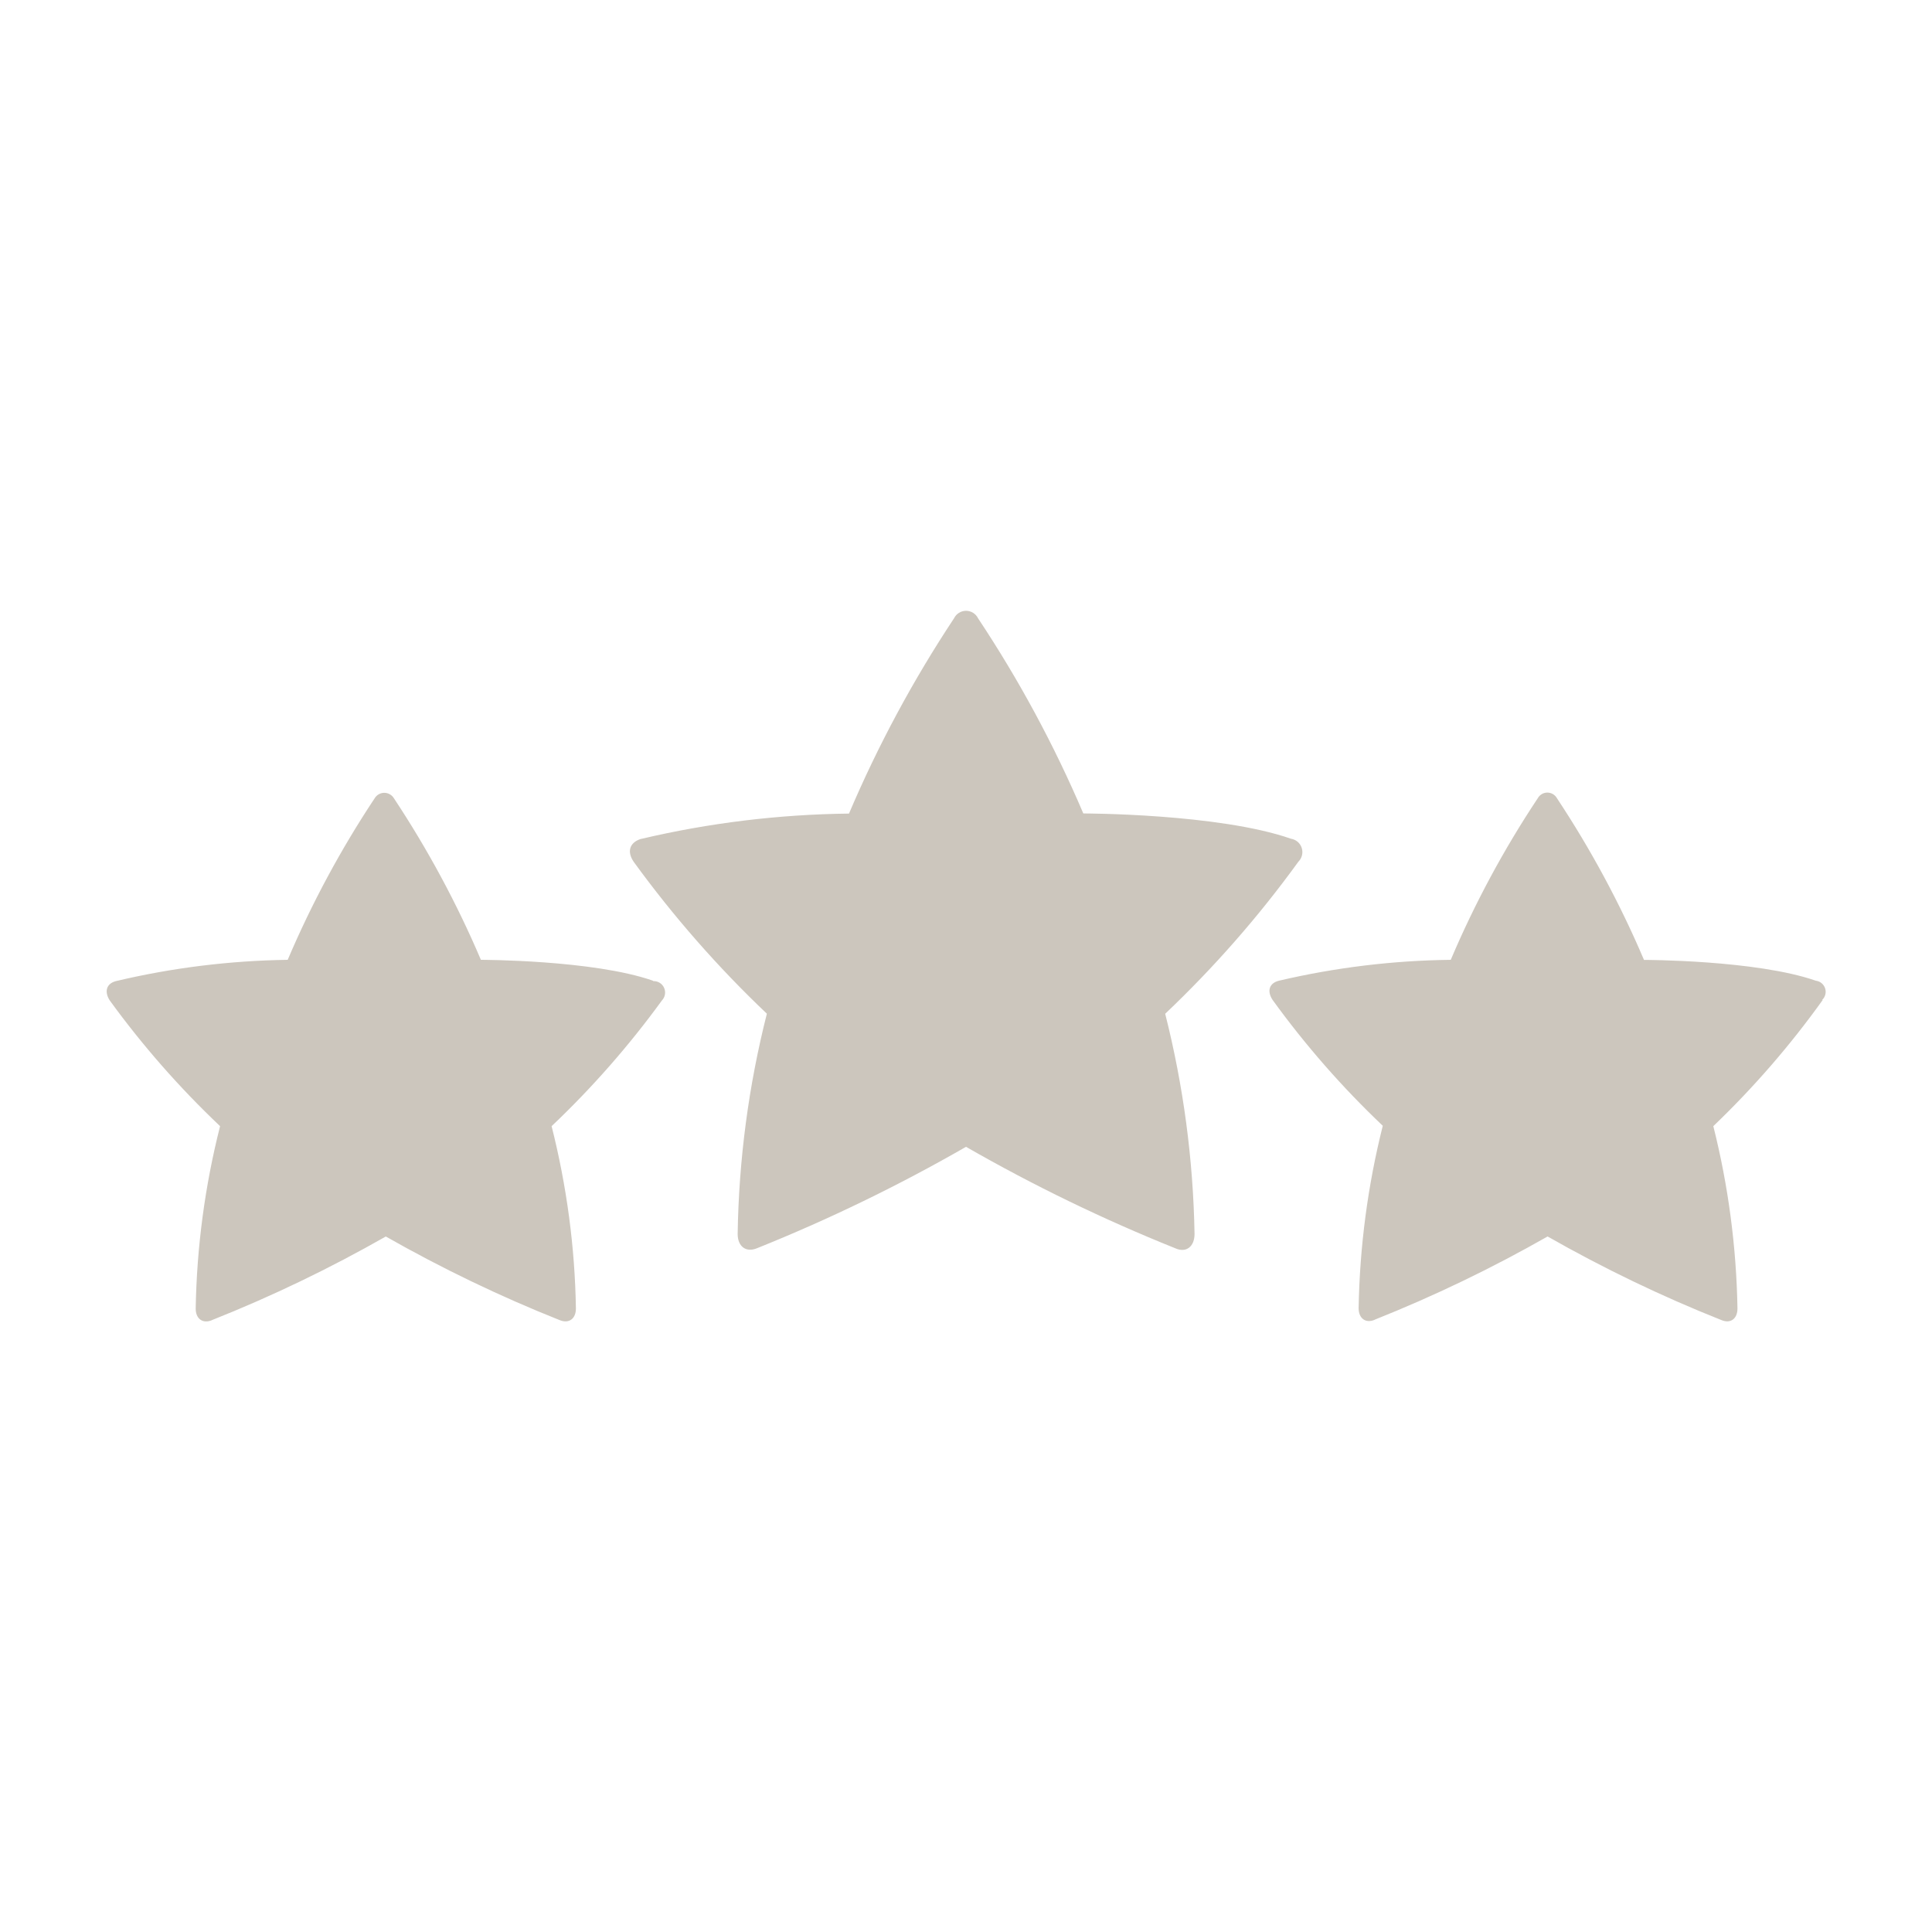 <?xml version="1.0" encoding="UTF-8"?> <svg xmlns="http://www.w3.org/2000/svg" viewBox="0 0 100 100" fill-rule="evenodd"><path d="m60.309 52.469c0.945 3.731 1.453 7.555 1.52 11.402 0 0.641-0.422 1-1 0.738-3.727-1.496-7.344-3.25-10.828-5.25-3.481 2-7.094 3.754-10.82 5.25-0.578 0.238-1-0.102-1-0.738 0.059-3.848 0.566-7.672 1.512-11.402-2.531-2.402-4.84-5.035-6.891-7.859-0.359-0.52-0.23-1 0.379-1.191v0.004c3.527-0.832 7.137-1.27 10.762-1.312 1.5-3.527 3.32-6.91 5.438-10.109 0.117-0.238 0.359-0.387 0.621-0.387s0.504 0.148 0.621 0.387c2.121 3.191 3.945 6.574 5.449 10.102 0 0 7 0 10.75 1.309 0.262 0.043 0.477 0.227 0.555 0.477 0.082 0.254 0.012 0.527-0.176 0.715-2.047 2.828-4.356 5.461-6.891 7.867zm34-0.711v0.004c0.168-0.156 0.227-0.391 0.16-0.602-0.07-0.215-0.254-0.371-0.48-0.398-3.09-1.078-8.898-1.078-8.898-1.078v-0.004c-1.242-2.918-2.75-5.715-4.5-8.359-0.102-0.184-0.293-0.297-0.5-0.297-0.207 0-0.398 0.113-0.5 0.297-1.754 2.641-3.262 5.441-4.5 8.359-2.996 0.035-5.981 0.398-8.898 1.082-0.512 0.129-0.621 0.551-0.32 1 1.695 2.34 3.602 4.519 5.699 6.508-0.777 3.09-1.195 6.258-1.25 9.441 0 0.52 0.352 0.801 0.828 0.602v-0.004c3.082-1.227 6.07-2.668 8.953-4.309 2.894 1.648 5.902 3.098 9 4.328 0.48 0.199 0.828-0.078 0.828-0.602v0.004c-0.055-3.184-0.473-6.352-1.25-9.441 2.086-1.996 3.981-4.184 5.66-6.527zm-60.52-1c-3.09-1.078-8.898-1.078-8.898-1.078-1.242-2.918-2.75-5.715-4.5-8.359-0.105-0.176-0.297-0.285-0.5-0.285-0.207 0-0.395 0.109-0.5 0.285-1.754 2.644-3.258 5.441-4.5 8.359-2.996 0.043-5.977 0.41-8.891 1.102-0.5 0.129-0.609 0.551-0.32 1 1.699 2.34 3.613 4.519 5.711 6.508-0.785 3.09-1.207 6.258-1.262 9.441 0 0.52 0.352 0.801 0.84 0.602v-0.004c3.098-1.23 6.106-2.68 9-4.328 2.898 1.648 5.906 3.098 9 4.328 0.488 0.199 0.84-0.078 0.84-0.602v0.004c-0.051-3.184-0.477-6.352-1.258-9.441 2.098-1.988 4.008-4.168 5.711-6.508 0.164-0.172 0.211-0.43 0.113-0.648-0.094-0.219-0.316-0.359-0.555-0.352z" fill="#ccc6bd"></path></svg> 